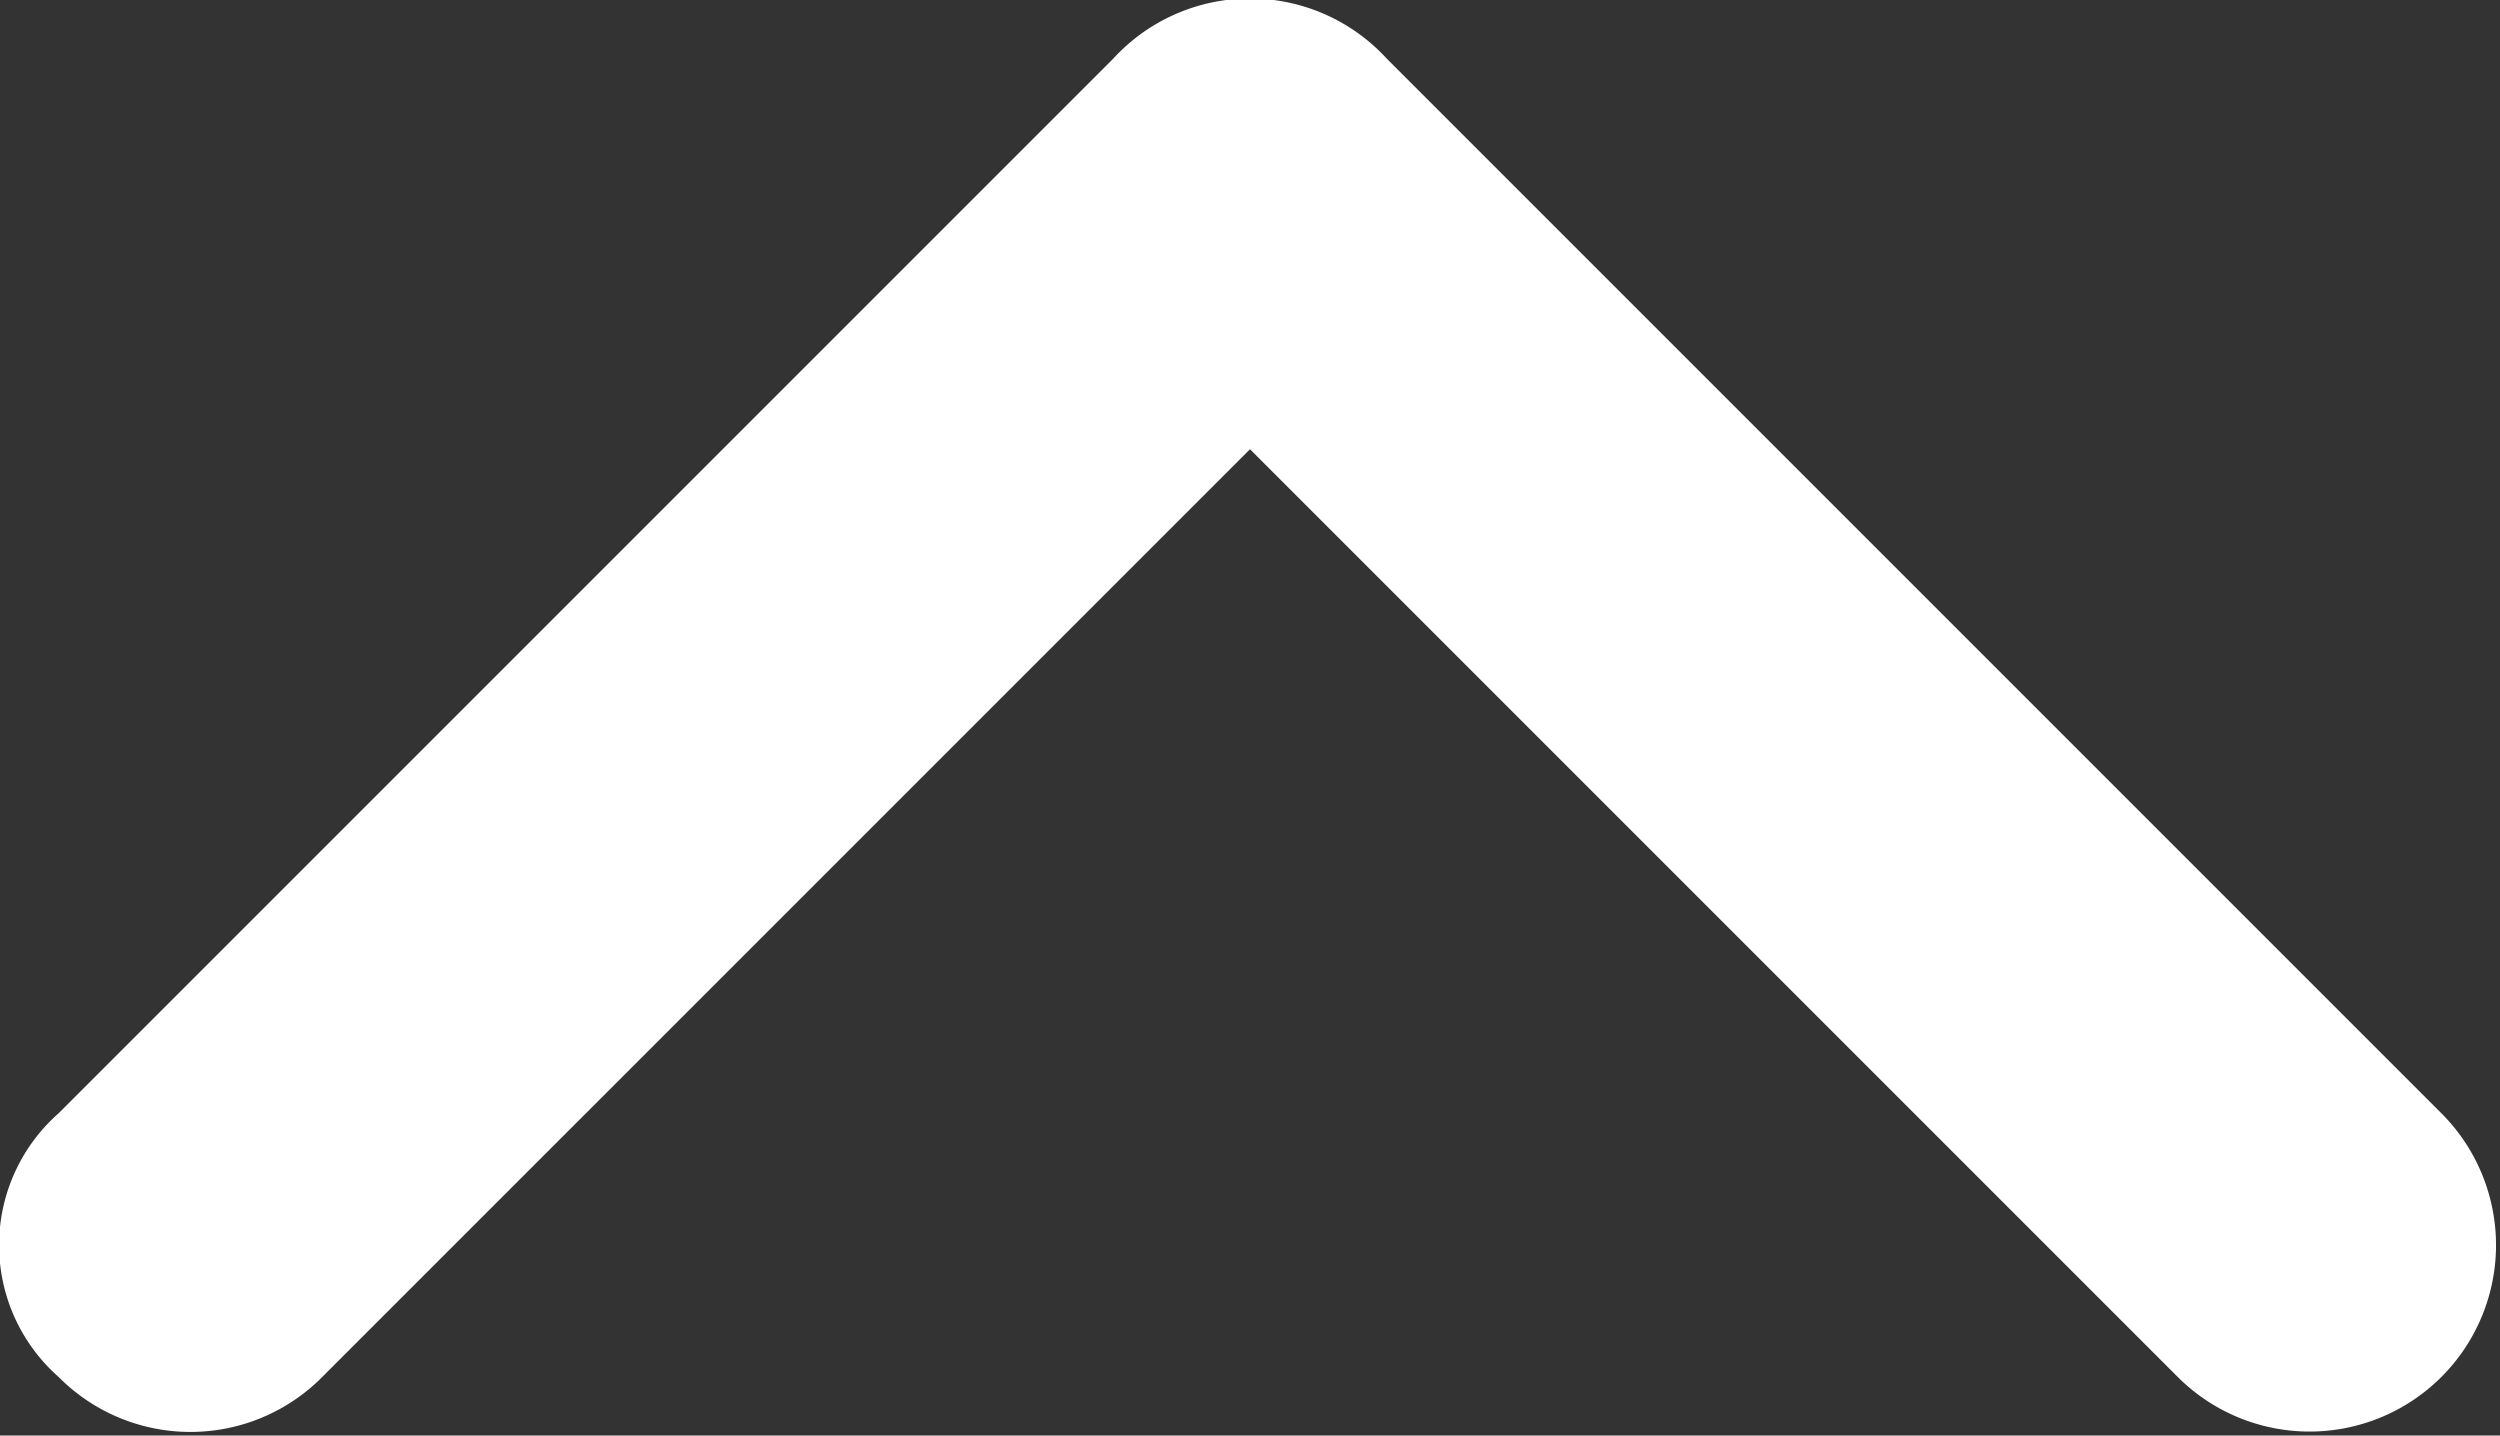 <svg xmlns="http://www.w3.org/2000/svg" data-name="Layer 1" viewBox="0 0 256 147"><rect x="0" y="0" width="256" height="147" fill="#333333" stroke="none"/><path fill="#fff" d="m223 141-95-95-95 95a19 19 0 0 1-27 0 18 18 0 0 1 0-27L114 6a19 19 0 0 1 28 0l108 108a19 19 0 0 1-27 27Z"/></svg>